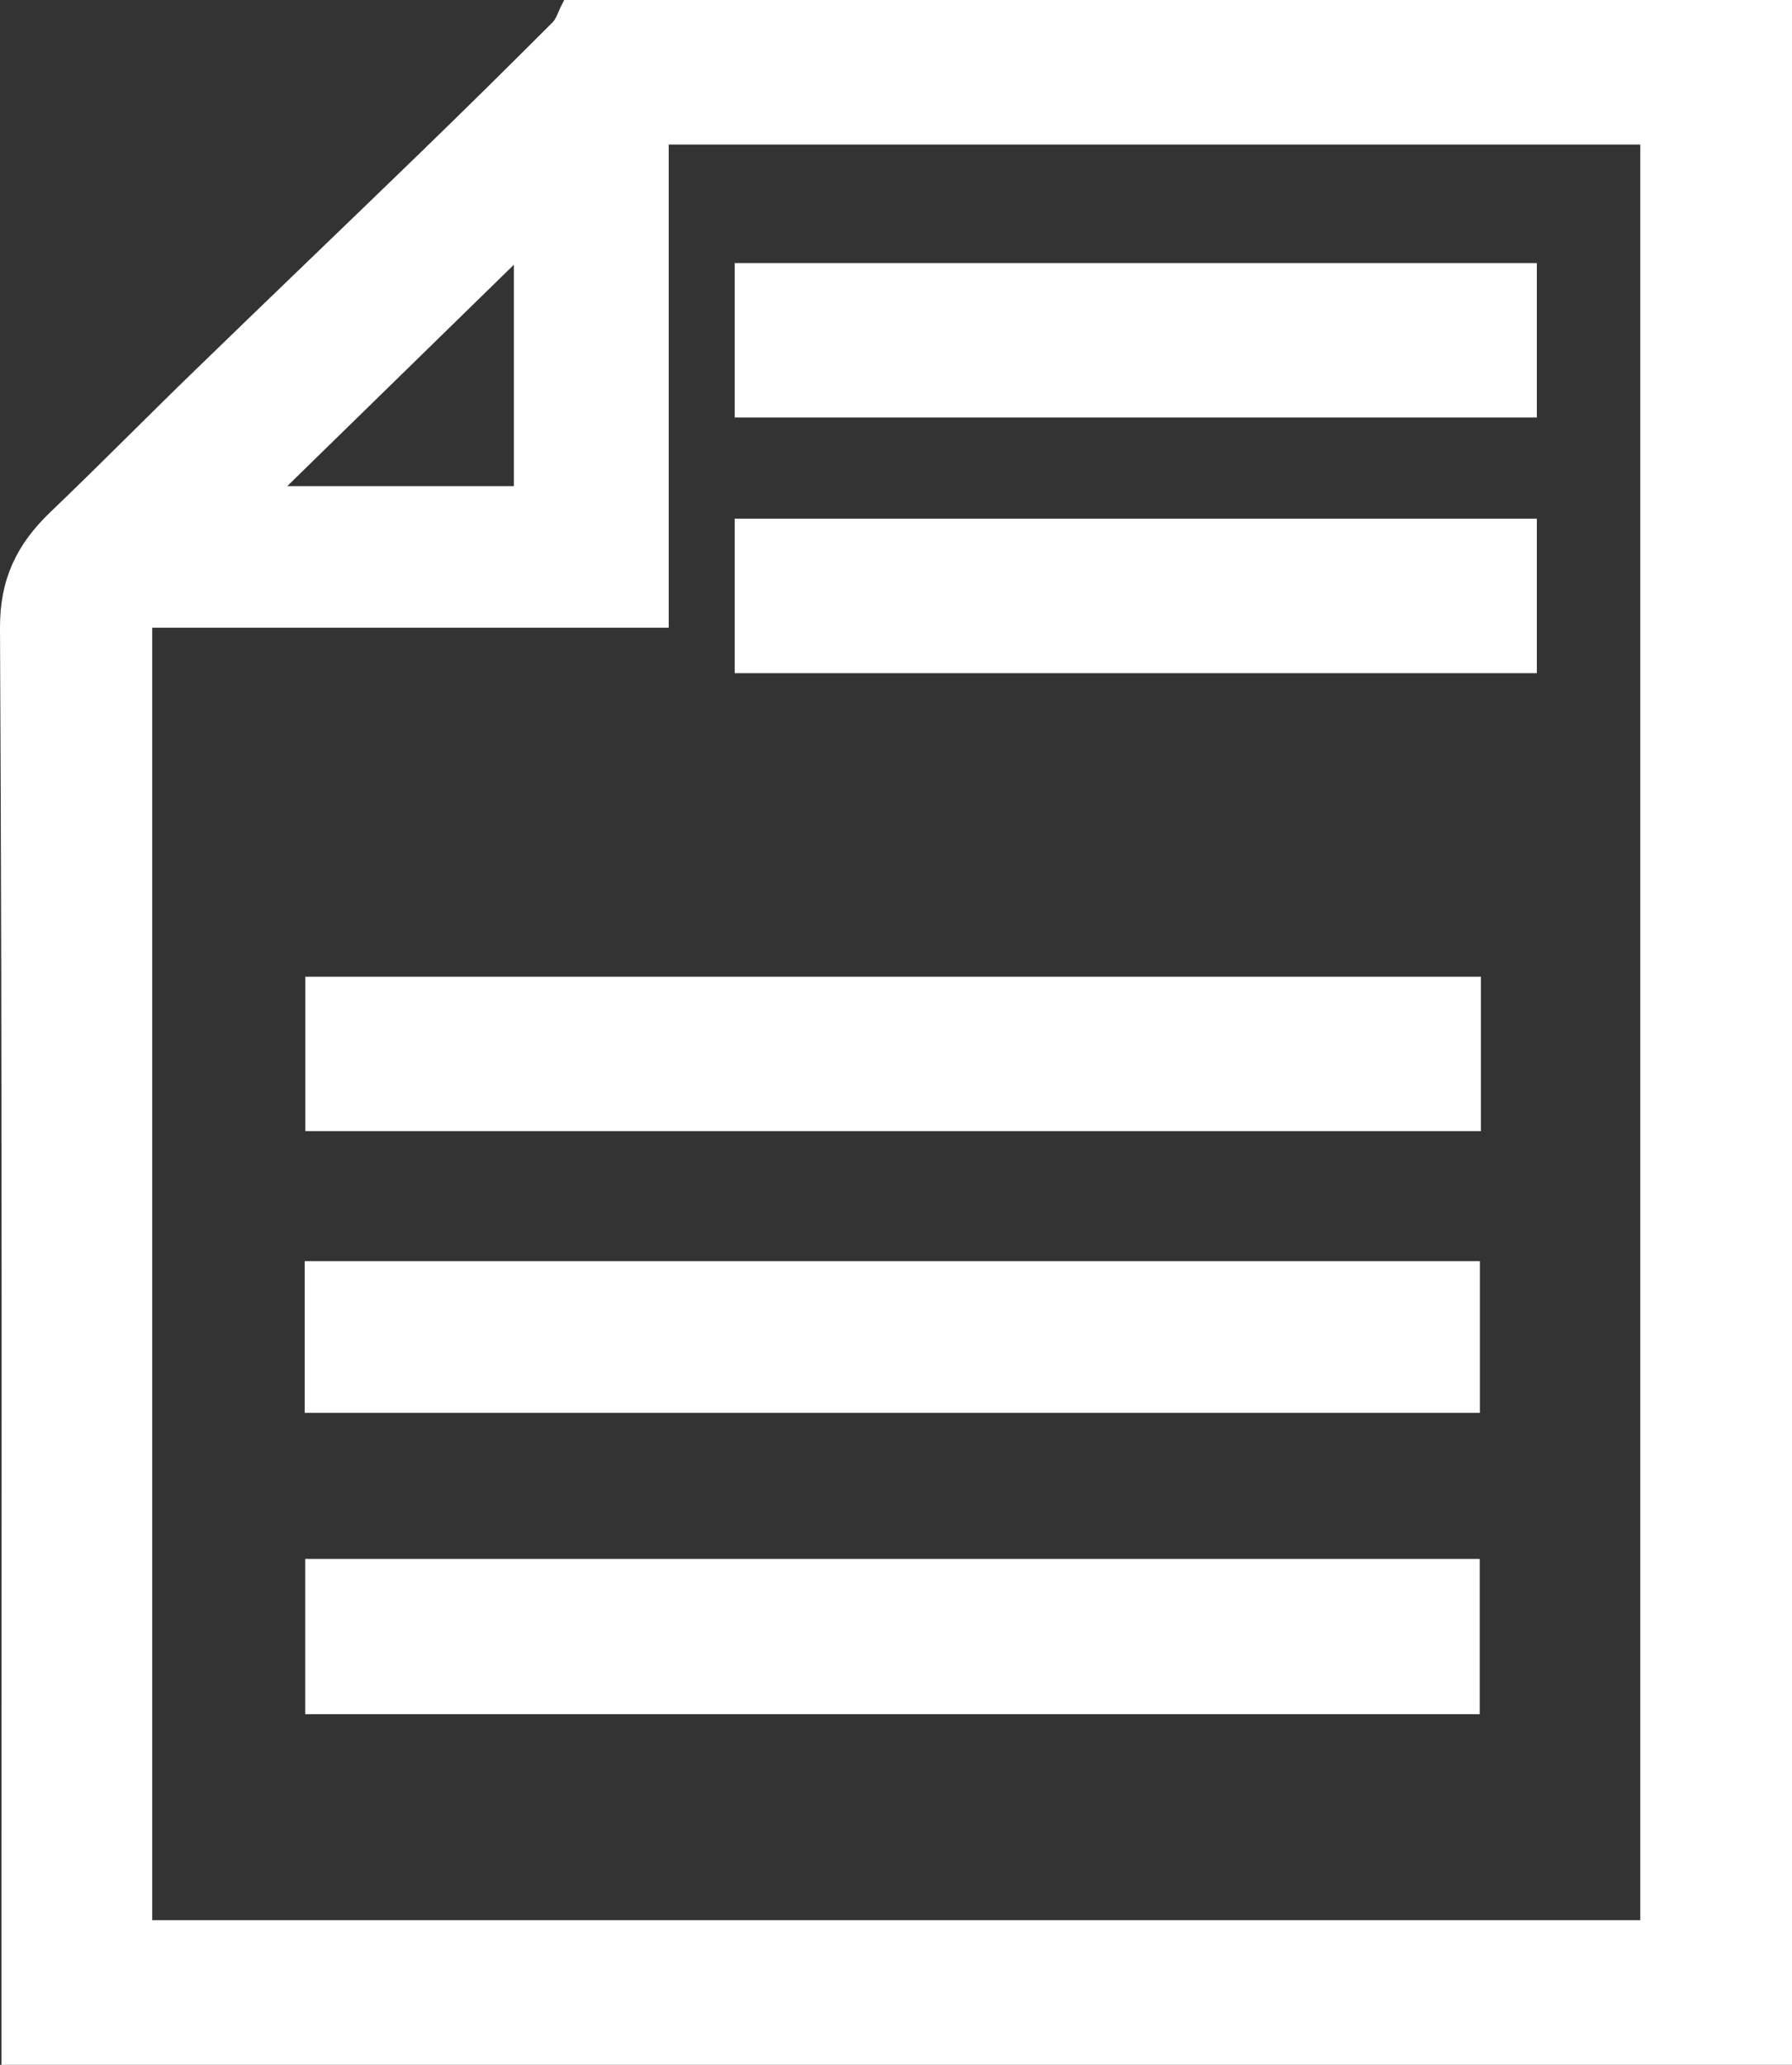 <?xml version="1.0" encoding="UTF-8"?>
<svg id="Calque_1" data-name="Calque 1" xmlns="http://www.w3.org/2000/svg" viewBox="0 0 222.77 256.52">
  <rect x="0" y="0" width="222.77" height="256.52" fill="#333333" stroke="none"/>
  <defs>
    <style>
      .cls-1 {
        fill: #fff;
        stroke: #fff;
        stroke-miterlimit: 10;
        stroke-width: 1.98px;
      }
    </style>
  </defs>
  <g id="_3WHqYz" data-name="3WHqYz">
    <g>
      <path class="cls-1" d="M221.78.99v254.54H1.17c0-1.67,0-3.32,0-4.97,0-57.51.12-115.01-.18-172.52-.03-5.79,1.94-9.86,5.98-13.73,6.05-5.78,11.9-11.73,17.91-17.55,9.38-9.1,18.83-18.13,28.22-27.23,5.48-5.31,10.9-10.66,16.29-16.05.65-.65.91-1.65,1.35-2.49,50.35,0,100.7,0,151.04,0ZM204.9,239.53V16.97h-122.76v60.02H17.93v162.55h186.97ZM64.87,61.38v-30.84c-10.68,10.43-20.82,20.33-31.59,30.84h31.59Z"/>
      <path class="cls-1" d="M183.11,122.33v17.21H38.94v-17.21h144.17Z"/>
      <path class="cls-1" d="M38.93,211.97v-17.31h144.03v17.31H38.93Z"/>
      <path class="cls-1" d="M38.87,174.53v-16.86h144.11v16.86H38.87Z"/>
      <path class="cls-1" d="M190.06,33.67v17.21h-97.74v-17.21h97.74Z"/>
      <path class="cls-1" d="M190.06,65.43v17.21h-97.74v-17.21h97.74Z"/>
    </g>
  </g>
</svg>
